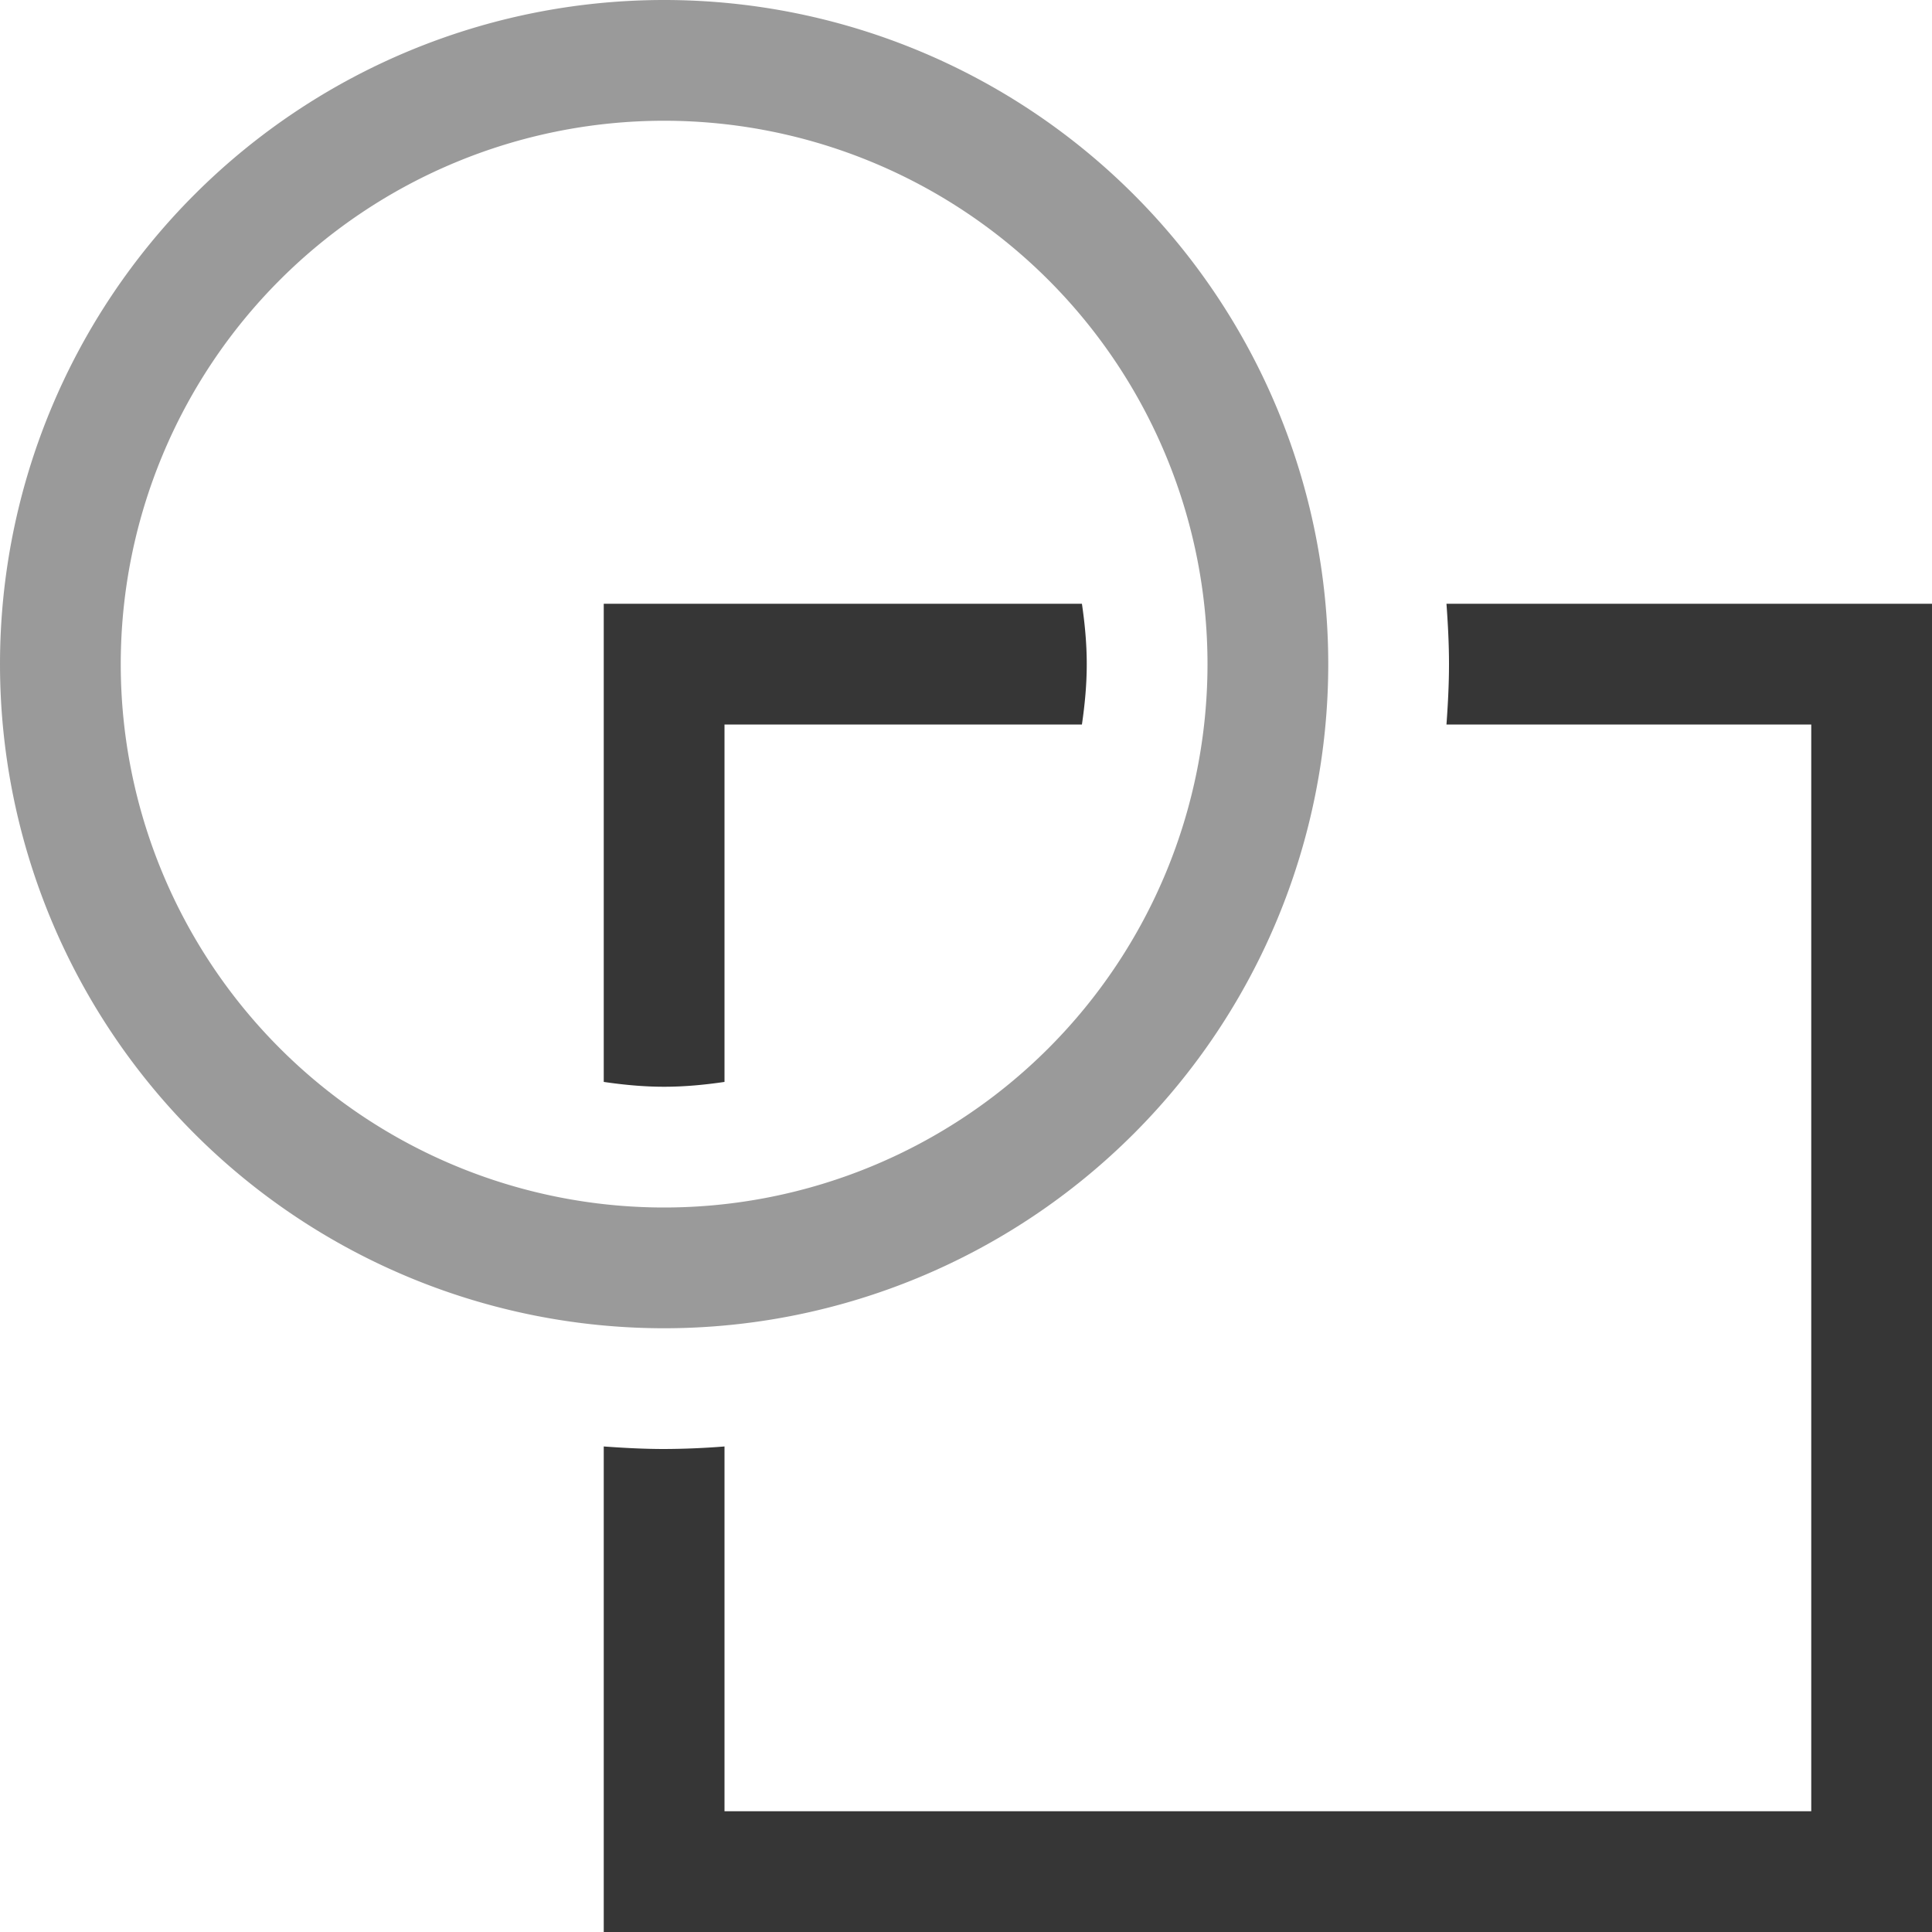 <svg xmlns="http://www.w3.org/2000/svg" width="16" height="16"><path d="M5 5v3.96c.164.024.33.04.5.04.17 0 .336-.016.5-.04V6h2.96c.024-.164.04-.33.04-.5 0-.17-.016-.336-.04-.5H5zm6.979 0c.012.165.021.332.021.5 0 .168-.009.335-.021.5H15v9H6v-3.021a6.508 6.508 0 0 1-.5.021c-.168 0-.335-.009-.5-.021V16h11V5h-4.021z" style="fill:#363636;stroke-linecap:round;stroke-linejoin:round;stop-color:#000"/><path d="M5.5 0A5.5 5.5 0 0 0 0 5.5 5.5 5.5 0 0 0 5.5 11 5.5 5.5 0 0 0 11 5.5 5.5 5.5 0 0 0 5.5 0Zm0 1A4.5 4.5 0 0 1 10 5.5 4.5 4.5 0 0 1 5.5 10 4.5 4.5 0 0 1 1 5.5 4.5 4.5 0 0 1 5.5 1Z" style="color:#000;fill:#363636;stroke-width:2;stroke-linecap:round;stroke-linejoin:round;-inkscape-stroke:none;opacity:.5"/></svg>